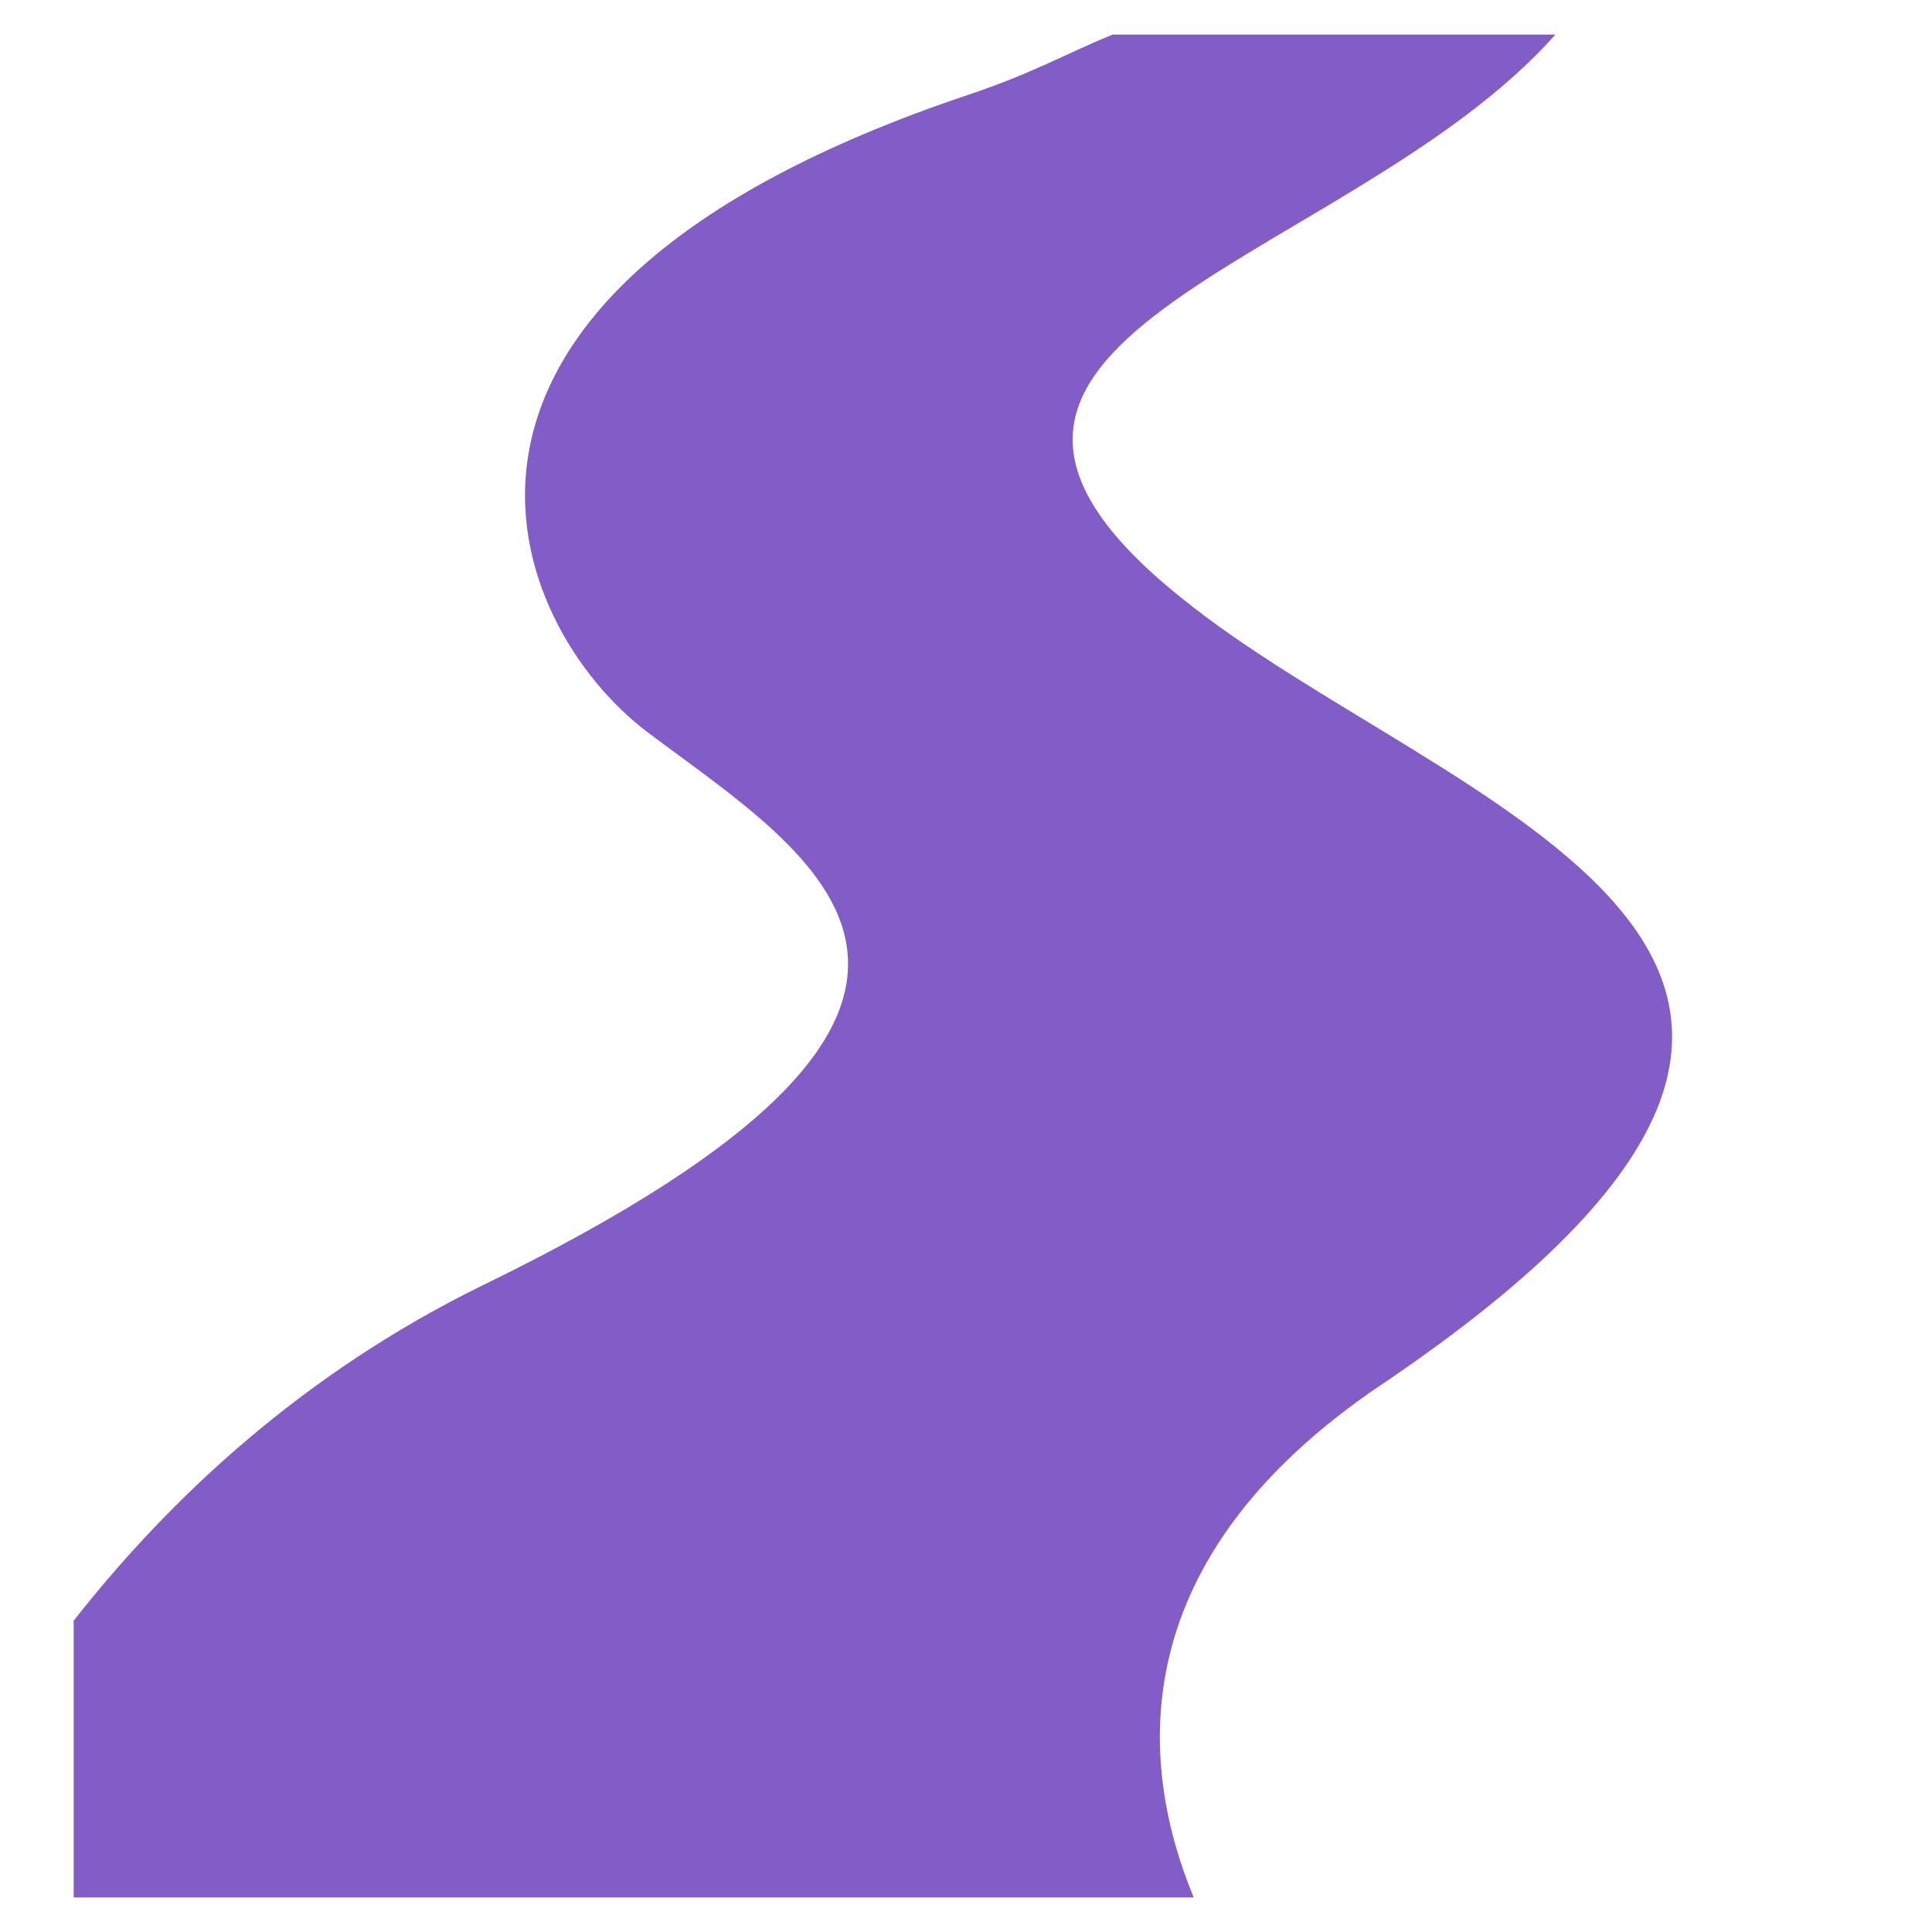 <?xml version="1.0" encoding="UTF-8"?>
<svg xmlns="http://www.w3.org/2000/svg" id="Layer_1" viewBox="0 0 283.46 283.46">
  <defs>
    <style>.cls-1{fill:#825dc7;}</style>
  </defs>
  <path class="cls-1" d="M202.62,203.2c93.96-63.41,9.12-84.38-29.18-115.4-47.45-37.86,22.34-48.35,53.36-81.19.5-.53.95-1.03,1.4-1.54h-64.96c-6.73,2.75-11.74,5.69-21.15,8.83-88.49,29.65-67.64,78-47.12,93.5,24.18,18.24,62.01,39.23-24.18,81.19-26.26,12.88-45.76,31.08-59.98,49.2v40.6h164.33c-8.32-20.08-10.26-49.74,27.47-75.19Z"></path>
</svg>
